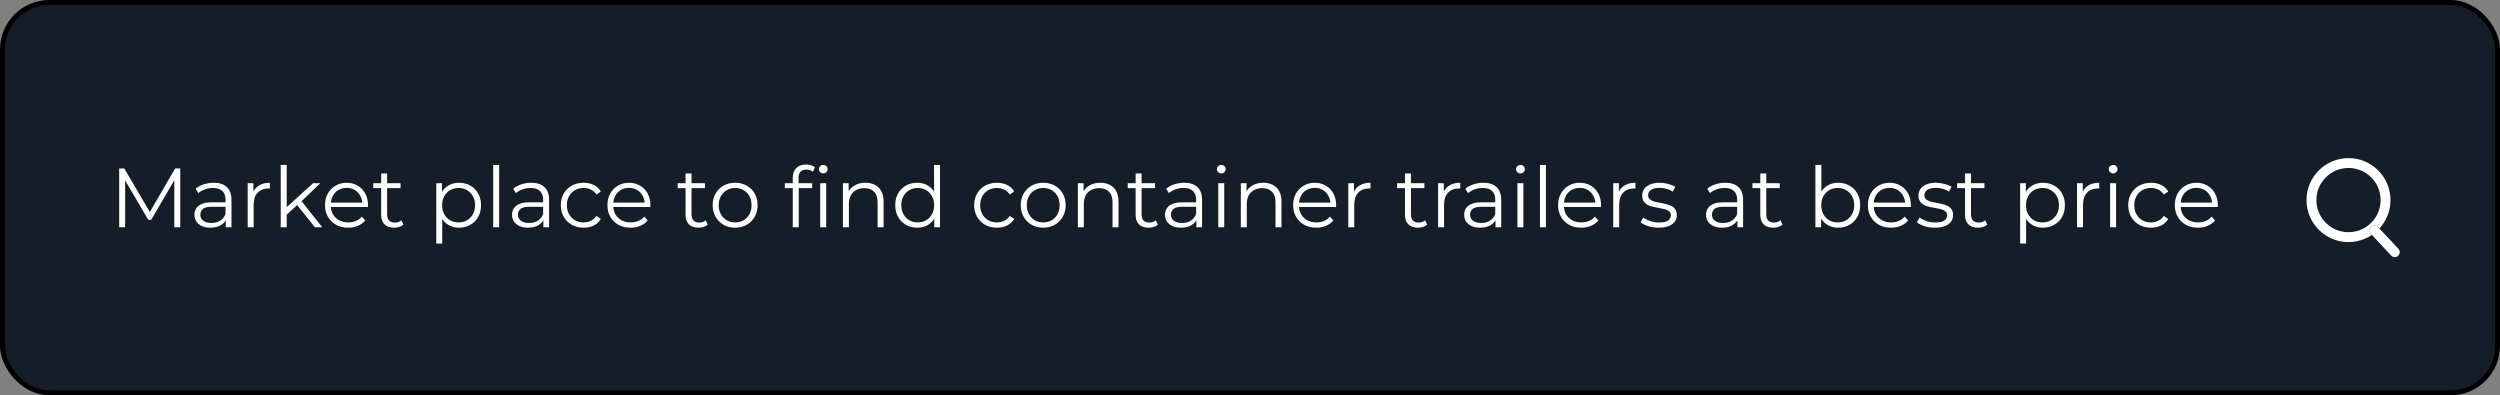 <svg xmlns="http://www.w3.org/2000/svg" width="506" height="80" viewBox="0 0 506 80" fill="none"><rect x="0" y="0" width="506" height="80" fill="#808080" stroke="none"/><rect x="0.5" y="0.5" width="505" height="79" rx="9.5" fill="#151D28" stroke="black"></rect><path d="M24.124 46V34.1H25.161L30.601 43.382H30.057L35.446 34.1H36.483V46H35.276V35.987H35.565L30.601 44.487H30.006L25.008 35.987H25.331V46H24.124ZM45.698 46V44.028L45.647 43.705V40.407C45.647 39.648 45.432 39.064 45.001 38.656C44.582 38.248 43.953 38.044 43.114 38.044C42.536 38.044 41.986 38.14 41.465 38.333C40.944 38.526 40.502 38.781 40.139 39.098L39.595 38.197C40.048 37.812 40.592 37.517 41.227 37.313C41.862 37.098 42.53 36.99 43.233 36.99C44.389 36.99 45.279 37.279 45.902 37.857C46.537 38.424 46.854 39.291 46.854 40.458V46H45.698ZM42.621 46.085C41.952 46.085 41.369 45.977 40.87 45.762C40.383 45.535 40.009 45.229 39.748 44.844C39.487 44.447 39.357 43.994 39.357 43.484C39.357 43.019 39.465 42.6 39.68 42.226C39.907 41.841 40.269 41.535 40.768 41.308C41.278 41.07 41.958 40.951 42.808 40.951H45.885V41.852H42.842C41.981 41.852 41.38 42.005 41.04 42.311C40.711 42.617 40.547 42.997 40.547 43.45C40.547 43.96 40.745 44.368 41.142 44.674C41.539 44.98 42.094 45.133 42.808 45.133C43.488 45.133 44.072 44.98 44.559 44.674C45.058 44.357 45.42 43.903 45.647 43.314L45.919 44.147C45.692 44.736 45.296 45.207 44.729 45.558C44.174 45.909 43.471 46.085 42.621 46.085ZM50.132 46V37.075H51.288V39.506L51.169 39.081C51.419 38.401 51.838 37.885 52.427 37.534C53.017 37.171 53.748 36.99 54.62 36.99V38.163C54.575 38.163 54.53 38.163 54.484 38.163C54.439 38.152 54.394 38.146 54.348 38.146C53.408 38.146 52.671 38.435 52.138 39.013C51.606 39.58 51.339 40.39 51.339 41.444V46H50.132ZM57.775 43.688L57.809 42.141L63.368 37.075H64.847L60.92 40.832L60.24 41.41L57.775 43.688ZM56.823 46V33.386H58.03V46H56.823ZM63.742 46L60.019 41.359L60.801 40.424L65.221 46H63.742ZM70.475 46.085C69.546 46.085 68.73 45.892 68.027 45.507C67.324 45.11 66.775 44.572 66.378 43.892C65.981 43.201 65.783 42.413 65.783 41.529C65.783 40.645 65.97 39.863 66.344 39.183C66.729 38.503 67.251 37.97 67.908 37.585C68.577 37.188 69.325 36.99 70.152 36.99C70.991 36.99 71.733 37.183 72.379 37.568C73.036 37.942 73.552 38.475 73.926 39.166C74.3 39.846 74.487 40.634 74.487 41.529C74.487 41.586 74.481 41.648 74.47 41.716C74.47 41.773 74.47 41.835 74.47 41.903H66.701V41.002H73.824L73.348 41.359C73.348 40.713 73.206 40.141 72.923 39.642C72.651 39.132 72.277 38.735 71.801 38.452C71.325 38.169 70.775 38.027 70.152 38.027C69.54 38.027 68.99 38.169 68.503 38.452C68.016 38.735 67.636 39.132 67.364 39.642C67.092 40.152 66.956 40.736 66.956 41.393V41.58C66.956 42.26 67.103 42.861 67.398 43.382C67.704 43.892 68.123 44.294 68.656 44.589C69.2 44.872 69.818 45.014 70.509 45.014C71.053 45.014 71.557 44.918 72.022 44.725C72.498 44.532 72.906 44.238 73.246 43.841L73.926 44.623C73.529 45.099 73.031 45.462 72.43 45.711C71.841 45.96 71.189 46.085 70.475 46.085ZM79.766 46.085C78.927 46.085 78.281 45.858 77.828 45.405C77.374 44.952 77.148 44.311 77.148 43.484V35.103H78.355V43.416C78.355 43.937 78.485 44.34 78.746 44.623C79.018 44.906 79.403 45.048 79.902 45.048C80.434 45.048 80.876 44.895 81.228 44.589L81.653 45.456C81.415 45.671 81.126 45.83 80.786 45.932C80.457 46.034 80.117 46.085 79.766 46.085ZM75.55 38.078V37.075H81.075V38.078H75.55ZM92.906 46.085C92.136 46.085 91.439 45.909 90.815 45.558C90.192 45.195 89.693 44.68 89.319 44.011C88.957 43.331 88.775 42.504 88.775 41.529C88.775 40.554 88.957 39.733 89.319 39.064C89.682 38.384 90.175 37.868 90.798 37.517C91.422 37.166 92.124 36.99 92.906 36.99C93.756 36.99 94.516 37.183 95.184 37.568C95.864 37.942 96.397 38.475 96.782 39.166C97.168 39.846 97.36 40.634 97.36 41.529C97.36 42.436 97.168 43.229 96.782 43.909C96.397 44.589 95.864 45.122 95.184 45.507C94.516 45.892 93.756 46.085 92.906 46.085ZM88.299 49.298V37.075H89.455V39.761L89.336 41.546L89.506 43.348V49.298H88.299ZM92.821 45.014C93.456 45.014 94.023 44.872 94.521 44.589C95.02 44.294 95.417 43.886 95.711 43.365C96.006 42.832 96.153 42.22 96.153 41.529C96.153 40.838 96.006 40.231 95.711 39.71C95.417 39.189 95.02 38.781 94.521 38.486C94.023 38.191 93.456 38.044 92.821 38.044C92.187 38.044 91.614 38.191 91.104 38.486C90.606 38.781 90.209 39.189 89.914 39.71C89.631 40.231 89.489 40.838 89.489 41.529C89.489 42.22 89.631 42.832 89.914 43.365C90.209 43.886 90.606 44.294 91.104 44.589C91.614 44.872 92.187 45.014 92.821 45.014ZM99.821 46V33.386H101.028V46H99.821ZM109.979 46V44.028L109.928 43.705V40.407C109.928 39.648 109.713 39.064 109.282 38.656C108.863 38.248 108.234 38.044 107.395 38.044C106.817 38.044 106.268 38.14 105.746 38.333C105.225 38.526 104.783 38.781 104.42 39.098L103.876 38.197C104.33 37.812 104.874 37.517 105.508 37.313C106.143 37.098 106.812 36.99 107.514 36.99C108.67 36.99 109.56 37.279 110.183 37.857C110.818 38.424 111.135 39.291 111.135 40.458V46H109.979ZM106.902 46.085C106.234 46.085 105.65 45.977 105.151 45.762C104.664 45.535 104.29 45.229 104.029 44.844C103.769 44.447 103.638 43.994 103.638 43.484C103.638 43.019 103.746 42.6 103.961 42.226C104.188 41.841 104.551 41.535 105.049 41.308C105.559 41.07 106.239 40.951 107.089 40.951H110.166V41.852H107.123C106.262 41.852 105.661 42.005 105.321 42.311C104.993 42.617 104.828 42.997 104.828 43.45C104.828 43.96 105.027 44.368 105.423 44.674C105.82 44.98 106.375 45.133 107.089 45.133C107.769 45.133 108.353 44.98 108.84 44.674C109.339 44.357 109.702 43.903 109.928 43.314L110.2 44.147C109.974 44.736 109.577 45.207 109.01 45.558C108.455 45.909 107.752 46.085 106.902 46.085ZM118.12 46.085C117.236 46.085 116.442 45.892 115.74 45.507C115.048 45.11 114.504 44.572 114.108 43.892C113.711 43.201 113.513 42.413 113.513 41.529C113.513 40.634 113.711 39.846 114.108 39.166C114.504 38.486 115.048 37.953 115.74 37.568C116.442 37.183 117.236 36.99 118.12 36.99C118.879 36.99 119.565 37.137 120.177 37.432C120.789 37.727 121.27 38.169 121.622 38.758L120.721 39.37C120.415 38.917 120.035 38.582 119.582 38.367C119.128 38.152 118.635 38.044 118.103 38.044C117.468 38.044 116.896 38.191 116.386 38.486C115.876 38.769 115.473 39.172 115.179 39.693C114.884 40.214 114.737 40.826 114.737 41.529C114.737 42.232 114.884 42.844 115.179 43.365C115.473 43.886 115.876 44.294 116.386 44.589C116.896 44.872 117.468 45.014 118.103 45.014C118.635 45.014 119.128 44.906 119.582 44.691C120.035 44.476 120.415 44.147 120.721 43.705L121.622 44.317C121.27 44.895 120.789 45.337 120.177 45.643C119.565 45.938 118.879 46.085 118.12 46.085ZM127.634 46.085C126.705 46.085 125.889 45.892 125.186 45.507C124.484 45.11 123.934 44.572 123.537 43.892C123.141 43.201 122.942 42.413 122.942 41.529C122.942 40.645 123.129 39.863 123.503 39.183C123.889 38.503 124.41 37.97 125.067 37.585C125.736 37.188 126.484 36.99 127.311 36.99C128.15 36.99 128.892 37.183 129.538 37.568C130.196 37.942 130.711 38.475 131.085 39.166C131.459 39.846 131.646 40.634 131.646 41.529C131.646 41.586 131.641 41.648 131.629 41.716C131.629 41.773 131.629 41.835 131.629 41.903H123.86V41.002H130.983L130.507 41.359C130.507 40.713 130.366 40.141 130.082 39.642C129.81 39.132 129.436 38.735 128.96 38.452C128.484 38.169 127.935 38.027 127.311 38.027C126.699 38.027 126.15 38.169 125.662 38.452C125.175 38.735 124.795 39.132 124.523 39.642C124.251 40.152 124.115 40.736 124.115 41.393V41.58C124.115 42.26 124.263 42.861 124.557 43.382C124.863 43.892 125.283 44.294 125.815 44.589C126.359 44.872 126.977 45.014 127.668 45.014C128.212 45.014 128.717 44.918 129.181 44.725C129.657 44.532 130.065 44.238 130.405 43.841L131.085 44.623C130.689 45.099 130.19 45.462 129.589 45.711C129 45.96 128.348 46.085 127.634 46.085ZM141.374 46.085C140.536 46.085 139.89 45.858 139.436 45.405C138.983 44.952 138.756 44.311 138.756 43.484V35.103H139.963V43.416C139.963 43.937 140.094 44.34 140.354 44.623C140.626 44.906 141.012 45.048 141.51 45.048C142.043 45.048 142.485 44.895 142.836 44.589L143.261 45.456C143.023 45.671 142.734 45.83 142.394 45.932C142.066 46.034 141.726 46.085 141.374 46.085ZM137.158 38.078V37.075H142.683V38.078H137.158ZM148.781 46.085C147.92 46.085 147.143 45.892 146.452 45.507C145.772 45.11 145.234 44.572 144.837 43.892C144.44 43.201 144.242 42.413 144.242 41.529C144.242 40.634 144.44 39.846 144.837 39.166C145.234 38.486 145.772 37.953 146.452 37.568C147.132 37.183 147.908 36.99 148.781 36.99C149.665 36.99 150.447 37.183 151.127 37.568C151.818 37.953 152.357 38.486 152.742 39.166C153.139 39.846 153.337 40.634 153.337 41.529C153.337 42.413 153.139 43.201 152.742 43.892C152.357 44.572 151.818 45.11 151.127 45.507C150.436 45.892 149.654 46.085 148.781 46.085ZM148.781 45.014C149.427 45.014 149.999 44.872 150.498 44.589C150.997 44.294 151.388 43.886 151.671 43.365C151.966 42.832 152.113 42.22 152.113 41.529C152.113 40.826 151.966 40.214 151.671 39.693C151.388 39.172 150.997 38.769 150.498 38.486C149.999 38.191 149.433 38.044 148.798 38.044C148.163 38.044 147.597 38.191 147.098 38.486C146.599 38.769 146.203 39.172 145.908 39.693C145.613 40.214 145.466 40.826 145.466 41.529C145.466 42.22 145.613 42.832 145.908 43.365C146.203 43.886 146.599 44.294 147.098 44.589C147.597 44.872 148.158 45.014 148.781 45.014ZM160.455 46V35.953C160.455 35.16 160.687 34.519 161.152 34.032C161.616 33.545 162.285 33.301 163.158 33.301C163.498 33.301 163.826 33.346 164.144 33.437C164.461 33.528 164.727 33.669 164.943 33.862L164.535 34.763C164.365 34.616 164.166 34.508 163.94 34.44C163.713 34.361 163.469 34.321 163.209 34.321C162.699 34.321 162.308 34.463 162.036 34.746C161.764 35.029 161.628 35.449 161.628 36.004V37.364L161.662 37.925V46H160.455ZM158.857 38.078V37.075H164.382V38.078H158.857ZM166.014 46V37.075H167.221V46H166.014ZM166.626 35.103C166.376 35.103 166.167 35.018 165.997 34.848C165.827 34.678 165.742 34.474 165.742 34.236C165.742 33.998 165.827 33.8 165.997 33.641C166.167 33.471 166.376 33.386 166.626 33.386C166.875 33.386 167.085 33.465 167.255 33.624C167.425 33.783 167.51 33.981 167.51 34.219C167.51 34.468 167.425 34.678 167.255 34.848C167.096 35.018 166.886 35.103 166.626 35.103ZM175.166 36.99C175.891 36.99 176.526 37.132 177.07 37.415C177.625 37.687 178.056 38.106 178.362 38.673C178.679 39.24 178.838 39.954 178.838 40.815V46H177.631V40.934C177.631 39.993 177.393 39.285 176.917 38.809C176.452 38.322 175.795 38.078 174.945 38.078C174.31 38.078 173.755 38.208 173.279 38.469C172.814 38.718 172.452 39.087 172.191 39.574C171.942 40.05 171.817 40.628 171.817 41.308V46H170.61V37.075H171.766V39.523L171.579 39.064C171.862 38.418 172.316 37.914 172.939 37.551C173.562 37.177 174.305 36.99 175.166 36.99ZM185.651 46.085C184.801 46.085 184.036 45.892 183.356 45.507C182.688 45.122 182.161 44.589 181.775 43.909C181.39 43.218 181.197 42.424 181.197 41.529C181.197 40.622 181.39 39.829 181.775 39.149C182.161 38.469 182.688 37.942 183.356 37.568C184.036 37.183 184.801 36.99 185.651 36.99C186.433 36.99 187.13 37.166 187.742 37.517C188.366 37.868 188.859 38.384 189.221 39.064C189.595 39.733 189.782 40.554 189.782 41.529C189.782 42.492 189.601 43.314 189.238 43.994C188.876 44.674 188.383 45.195 187.759 45.558C187.147 45.909 186.445 46.085 185.651 46.085ZM185.736 45.014C186.371 45.014 186.938 44.872 187.436 44.589C187.946 44.294 188.343 43.886 188.626 43.365C188.921 42.832 189.068 42.22 189.068 41.529C189.068 40.826 188.921 40.214 188.626 39.693C188.343 39.172 187.946 38.769 187.436 38.486C186.938 38.191 186.371 38.044 185.736 38.044C185.113 38.044 184.552 38.191 184.053 38.486C183.555 38.769 183.158 39.172 182.863 39.693C182.569 40.214 182.421 40.826 182.421 41.529C182.421 42.22 182.569 42.832 182.863 43.365C183.158 43.886 183.555 44.294 184.053 44.589C184.552 44.872 185.113 45.014 185.736 45.014ZM189.102 46V43.314L189.221 41.512L189.051 39.71V33.386H190.258V46H189.102ZM201.775 46.085C200.891 46.085 200.098 45.892 199.395 45.507C198.704 45.11 198.16 44.572 197.763 43.892C197.366 43.201 197.168 42.413 197.168 41.529C197.168 40.634 197.366 39.846 197.763 39.166C198.16 38.486 198.704 37.953 199.395 37.568C200.098 37.183 200.891 36.99 201.775 36.99C202.534 36.99 203.22 37.137 203.832 37.432C204.444 37.727 204.926 38.169 205.277 38.758L204.376 39.37C204.07 38.917 203.69 38.582 203.237 38.367C202.784 38.152 202.291 38.044 201.758 38.044C201.123 38.044 200.551 38.191 200.041 38.486C199.531 38.769 199.129 39.172 198.834 39.693C198.539 40.214 198.392 40.826 198.392 41.529C198.392 42.232 198.539 42.844 198.834 43.365C199.129 43.886 199.531 44.294 200.041 44.589C200.551 44.872 201.123 45.014 201.758 45.014C202.291 45.014 202.784 44.906 203.237 44.691C203.69 44.476 204.07 44.147 204.376 43.705L205.277 44.317C204.926 44.895 204.444 45.337 203.832 45.643C203.22 45.938 202.534 46.085 201.775 46.085ZM211.137 46.085C210.275 46.085 209.499 45.892 208.808 45.507C208.128 45.11 207.589 44.572 207.193 43.892C206.796 43.201 206.598 42.413 206.598 41.529C206.598 40.634 206.796 39.846 207.193 39.166C207.589 38.486 208.128 37.953 208.808 37.568C209.488 37.183 210.264 36.99 211.137 36.99C212.021 36.99 212.803 37.183 213.483 37.568C214.174 37.953 214.712 38.486 215.098 39.166C215.494 39.846 215.693 40.634 215.693 41.529C215.693 42.413 215.494 43.201 215.098 43.892C214.712 44.572 214.174 45.11 213.483 45.507C212.791 45.892 212.009 46.085 211.137 46.085ZM211.137 45.014C211.783 45.014 212.355 44.872 212.854 44.589C213.352 44.294 213.743 43.886 214.027 43.365C214.321 42.832 214.469 42.22 214.469 41.529C214.469 40.826 214.321 40.214 214.027 39.693C213.743 39.172 213.352 38.769 212.854 38.486C212.355 38.191 211.788 38.044 211.154 38.044C210.519 38.044 209.952 38.191 209.454 38.486C208.955 38.769 208.558 39.172 208.264 39.693C207.969 40.214 207.822 40.826 207.822 41.529C207.822 42.22 207.969 42.832 208.264 43.365C208.558 43.886 208.955 44.294 209.454 44.589C209.952 44.872 210.513 45.014 211.137 45.014ZM222.713 36.99C223.438 36.99 224.073 37.132 224.617 37.415C225.172 37.687 225.603 38.106 225.909 38.673C226.226 39.24 226.385 39.954 226.385 40.815V46H225.178V40.934C225.178 39.993 224.94 39.285 224.464 38.809C223.999 38.322 223.342 38.078 222.492 38.078C221.857 38.078 221.302 38.208 220.826 38.469C220.361 38.718 219.998 39.087 219.738 39.574C219.488 40.05 219.364 40.628 219.364 41.308V46H218.157V37.075H219.313V39.523L219.126 39.064C219.409 38.418 219.862 37.914 220.486 37.551C221.109 37.177 221.851 36.99 222.713 36.99ZM232.467 46.085C231.628 46.085 230.982 45.858 230.529 45.405C230.076 44.952 229.849 44.311 229.849 43.484V35.103H231.056V43.416C231.056 43.937 231.186 44.34 231.447 44.623C231.719 44.906 232.104 45.048 232.603 45.048C233.136 45.048 233.578 44.895 233.929 44.589L234.354 45.456C234.116 45.671 233.827 45.83 233.487 45.932C233.158 46.034 232.818 46.085 232.467 46.085ZM228.251 38.078V37.075H233.776V38.078H228.251ZM242.144 46V44.028L242.093 43.705V40.407C242.093 39.648 241.878 39.064 241.447 38.656C241.028 38.248 240.399 38.044 239.56 38.044C238.982 38.044 238.433 38.14 237.911 38.333C237.39 38.526 236.948 38.781 236.585 39.098L236.041 38.197C236.495 37.812 237.039 37.517 237.673 37.313C238.308 37.098 238.977 36.99 239.679 36.99C240.835 36.99 241.725 37.279 242.348 37.857C242.983 38.424 243.3 39.291 243.3 40.458V46H242.144ZM239.067 46.085C238.399 46.085 237.815 45.977 237.316 45.762C236.829 45.535 236.455 45.229 236.194 44.844C235.934 44.447 235.803 43.994 235.803 43.484C235.803 43.019 235.911 42.6 236.126 42.226C236.353 41.841 236.716 41.535 237.214 41.308C237.724 41.07 238.404 40.951 239.254 40.951H242.331V41.852H239.288C238.427 41.852 237.826 42.005 237.486 42.311C237.158 42.617 236.993 42.997 236.993 43.45C236.993 43.96 237.192 44.368 237.588 44.674C237.985 44.98 238.54 45.133 239.254 45.133C239.934 45.133 240.518 44.98 241.005 44.674C241.504 44.357 241.867 43.903 242.093 43.314L242.365 44.147C242.139 44.736 241.742 45.207 241.175 45.558C240.62 45.909 239.917 46.085 239.067 46.085ZM246.579 46V37.075H247.786V46H246.579ZM247.191 35.103C246.941 35.103 246.732 35.018 246.562 34.848C246.392 34.678 246.307 34.474 246.307 34.236C246.307 33.998 246.392 33.8 246.562 33.641C246.732 33.471 246.941 33.386 247.191 33.386C247.44 33.386 247.65 33.465 247.82 33.624C247.99 33.783 248.075 33.981 248.075 34.219C248.075 34.468 247.99 34.678 247.82 34.848C247.661 35.018 247.451 35.103 247.191 35.103ZM255.7 36.99C256.425 36.99 257.06 37.132 257.604 37.415C258.159 37.687 258.59 38.106 258.896 38.673C259.213 39.24 259.372 39.954 259.372 40.815V46H258.165V40.934C258.165 39.993 257.927 39.285 257.451 38.809C256.986 38.322 256.329 38.078 255.479 38.078C254.844 38.078 254.289 38.208 253.813 38.469C253.348 38.718 252.986 39.087 252.725 39.574C252.476 40.05 252.351 40.628 252.351 41.308V46H251.144V37.075H252.3V39.523L252.113 39.064C252.396 38.418 252.85 37.914 253.473 37.551C254.096 37.177 254.839 36.99 255.7 36.99ZM266.423 46.085C265.494 46.085 264.678 45.892 263.975 45.507C263.273 45.11 262.723 44.572 262.326 43.892C261.93 43.201 261.731 42.413 261.731 41.529C261.731 40.645 261.918 39.863 262.292 39.183C262.678 38.503 263.199 37.97 263.856 37.585C264.525 37.188 265.273 36.99 266.1 36.99C266.939 36.99 267.681 37.183 268.327 37.568C268.985 37.942 269.5 38.475 269.874 39.166C270.248 39.846 270.435 40.634 270.435 41.529C270.435 41.586 270.43 41.648 270.418 41.716C270.418 41.773 270.418 41.835 270.418 41.903H262.649V41.002H269.772L269.296 41.359C269.296 40.713 269.155 40.141 268.871 39.642C268.599 39.132 268.225 38.735 267.749 38.452C267.273 38.169 266.724 38.027 266.1 38.027C265.488 38.027 264.939 38.169 264.451 38.452C263.964 38.735 263.584 39.132 263.312 39.642C263.04 40.152 262.904 40.736 262.904 41.393V41.58C262.904 42.26 263.052 42.861 263.346 43.382C263.652 43.892 264.072 44.294 264.604 44.589C265.148 44.872 265.766 45.014 266.457 45.014C267.001 45.014 267.506 44.918 267.97 44.725C268.446 44.532 268.854 44.238 269.194 43.841L269.874 44.623C269.478 45.099 268.979 45.462 268.378 45.711C267.789 45.96 267.137 46.085 266.423 46.085ZM272.892 46V37.075H274.048V39.506L273.929 39.081C274.178 38.401 274.598 37.885 275.187 37.534C275.776 37.171 276.507 36.99 277.38 36.99V38.163C277.335 38.163 277.289 38.163 277.244 38.163C277.199 38.152 277.153 38.146 277.108 38.146C276.167 38.146 275.431 38.435 274.898 39.013C274.365 39.58 274.099 40.39 274.099 41.444V46H272.892ZM286.987 46.085C286.148 46.085 285.502 45.858 285.049 45.405C284.595 44.952 284.369 44.311 284.369 43.484V35.103H285.576V43.416C285.576 43.937 285.706 44.34 285.967 44.623C286.239 44.906 286.624 45.048 287.123 45.048C287.655 45.048 288.097 44.895 288.449 44.589L288.874 45.456C288.636 45.671 288.347 45.83 288.007 45.932C287.678 46.034 287.338 46.085 286.987 46.085ZM282.771 38.078V37.075H288.296V38.078H282.771ZM291.071 46V37.075H292.227V39.506L292.108 39.081C292.357 38.401 292.776 37.885 293.366 37.534C293.955 37.171 294.686 36.99 295.559 36.99V38.163C295.513 38.163 295.468 38.163 295.423 38.163C295.377 38.152 295.332 38.146 295.287 38.146C294.346 38.146 293.609 38.435 293.077 39.013C292.544 39.58 292.278 40.39 292.278 41.444V46H291.071ZM302.69 46V44.028L302.639 43.705V40.407C302.639 39.648 302.424 39.064 301.993 38.656C301.574 38.248 300.945 38.044 300.106 38.044C299.528 38.044 298.979 38.14 298.457 38.333C297.936 38.526 297.494 38.781 297.131 39.098L296.587 38.197C297.041 37.812 297.585 37.517 298.219 37.313C298.854 37.098 299.523 36.99 300.225 36.99C301.381 36.99 302.271 37.279 302.894 37.857C303.529 38.424 303.846 39.291 303.846 40.458V46H302.69ZM299.613 46.085C298.945 46.085 298.361 45.977 297.862 45.762C297.375 45.535 297.001 45.229 296.74 44.844C296.48 44.447 296.349 43.994 296.349 43.484C296.349 43.019 296.457 42.6 296.672 42.226C296.899 41.841 297.262 41.535 297.76 41.308C298.27 41.07 298.95 40.951 299.8 40.951H302.877V41.852H299.834C298.973 41.852 298.372 42.005 298.032 42.311C297.704 42.617 297.539 42.997 297.539 43.45C297.539 43.96 297.738 44.368 298.134 44.674C298.531 44.98 299.086 45.133 299.8 45.133C300.48 45.133 301.064 44.98 301.551 44.674C302.05 44.357 302.413 43.903 302.639 43.314L302.911 44.147C302.685 44.736 302.288 45.207 301.721 45.558C301.166 45.909 300.463 46.085 299.613 46.085ZM307.125 46V37.075H308.332V46H307.125ZM307.737 35.103C307.487 35.103 307.278 35.018 307.108 34.848C306.938 34.678 306.853 34.474 306.853 34.236C306.853 33.998 306.938 33.8 307.108 33.641C307.278 33.471 307.487 33.386 307.737 33.386C307.986 33.386 308.196 33.465 308.366 33.624C308.536 33.783 308.621 33.981 308.621 34.219C308.621 34.468 308.536 34.678 308.366 34.848C308.207 35.018 307.997 35.103 307.737 35.103ZM311.69 46V33.386H312.897V46H311.69ZM320.046 46.085C319.117 46.085 318.301 45.892 317.598 45.507C316.896 45.11 316.346 44.572 315.949 43.892C315.553 43.201 315.354 42.413 315.354 41.529C315.354 40.645 315.541 39.863 315.915 39.183C316.301 38.503 316.822 37.97 317.479 37.585C318.148 37.188 318.896 36.99 319.723 36.99C320.562 36.99 321.304 37.183 321.95 37.568C322.608 37.942 323.123 38.475 323.497 39.166C323.871 39.846 324.058 40.634 324.058 41.529C324.058 41.586 324.053 41.648 324.041 41.716C324.041 41.773 324.041 41.835 324.041 41.903H316.272V41.002H323.395L322.919 41.359C322.919 40.713 322.778 40.141 322.494 39.642C322.222 39.132 321.848 38.735 321.372 38.452C320.896 38.169 320.347 38.027 319.723 38.027C319.111 38.027 318.562 38.169 318.074 38.452C317.587 38.735 317.207 39.132 316.935 39.642C316.663 40.152 316.527 40.736 316.527 41.393V41.58C316.527 42.26 316.675 42.861 316.969 43.382C317.275 43.892 317.695 44.294 318.227 44.589C318.771 44.872 319.389 45.014 320.08 45.014C320.624 45.014 321.129 44.918 321.593 44.725C322.069 44.532 322.477 44.238 322.817 43.841L323.497 44.623C323.101 45.099 322.602 45.462 322.001 45.711C321.412 45.96 320.76 46.085 320.046 46.085ZM326.515 46V37.075H327.671V39.506L327.552 39.081C327.801 38.401 328.221 37.885 328.81 37.534C329.399 37.171 330.13 36.99 331.003 36.99V38.163C330.958 38.163 330.912 38.163 330.867 38.163C330.822 38.152 330.776 38.146 330.731 38.146C329.79 38.146 329.054 38.435 328.521 39.013C327.988 39.58 327.722 40.39 327.722 41.444V46H326.515ZM335.702 46.085C334.966 46.085 334.269 45.983 333.611 45.779C332.954 45.564 332.438 45.297 332.064 44.98L332.608 44.028C332.971 44.3 333.436 44.538 334.002 44.742C334.569 44.935 335.164 45.031 335.787 45.031C336.637 45.031 337.249 44.901 337.623 44.64C337.997 44.368 338.184 44.011 338.184 43.569C338.184 43.24 338.077 42.985 337.861 42.804C337.657 42.611 337.385 42.47 337.045 42.379C336.705 42.277 336.326 42.192 335.906 42.124C335.487 42.056 335.068 41.977 334.648 41.886C334.24 41.795 333.866 41.665 333.526 41.495C333.186 41.314 332.909 41.07 332.693 40.764C332.489 40.458 332.387 40.05 332.387 39.54C332.387 39.053 332.523 38.616 332.795 38.231C333.067 37.846 333.464 37.545 333.985 37.33C334.518 37.103 335.164 36.99 335.923 36.99C336.501 36.99 337.079 37.069 337.657 37.228C338.235 37.375 338.711 37.574 339.085 37.823L338.558 38.792C338.162 38.52 337.737 38.327 337.283 38.214C336.83 38.089 336.377 38.027 335.923 38.027C335.119 38.027 334.524 38.169 334.138 38.452C333.764 38.724 333.577 39.075 333.577 39.506C333.577 39.846 333.679 40.112 333.883 40.305C334.099 40.498 334.376 40.651 334.716 40.764C335.068 40.866 335.447 40.951 335.855 41.019C336.275 41.087 336.688 41.172 337.096 41.274C337.516 41.365 337.895 41.495 338.235 41.665C338.587 41.824 338.864 42.056 339.068 42.362C339.284 42.657 339.391 43.048 339.391 43.535C339.391 44.056 339.244 44.51 338.949 44.895C338.666 45.269 338.247 45.564 337.691 45.779C337.147 45.983 336.484 46.085 335.702 46.085ZM351.648 46V44.028L351.597 43.705V40.407C351.597 39.648 351.382 39.064 350.951 38.656C350.532 38.248 349.903 38.044 349.064 38.044C348.486 38.044 347.937 38.14 347.415 38.333C346.894 38.526 346.452 38.781 346.089 39.098L345.545 38.197C345.999 37.812 346.543 37.517 347.177 37.313C347.812 37.098 348.481 36.99 349.183 36.99C350.339 36.99 351.229 37.279 351.852 37.857C352.487 38.424 352.804 39.291 352.804 40.458V46H351.648ZM348.571 46.085C347.903 46.085 347.319 45.977 346.82 45.762C346.333 45.535 345.959 45.229 345.698 44.844C345.438 44.447 345.307 43.994 345.307 43.484C345.307 43.019 345.415 42.6 345.63 42.226C345.857 41.841 346.22 41.535 346.718 41.308C347.228 41.07 347.908 40.951 348.758 40.951H351.835V41.852H348.792C347.931 41.852 347.33 42.005 346.99 42.311C346.662 42.617 346.497 42.997 346.497 43.45C346.497 43.96 346.696 44.368 347.092 44.674C347.489 44.98 348.044 45.133 348.758 45.133C349.438 45.133 350.022 44.98 350.509 44.674C351.008 44.357 351.371 43.903 351.597 43.314L351.869 44.147C351.643 44.736 351.246 45.207 350.679 45.558C350.124 45.909 349.421 46.085 348.571 46.085ZM358.905 46.085C358.066 46.085 357.42 45.858 356.967 45.405C356.513 44.952 356.287 44.311 356.287 43.484V35.103H357.494V43.416C357.494 43.937 357.624 44.34 357.885 44.623C358.157 44.906 358.542 45.048 359.041 45.048C359.573 45.048 360.015 44.895 360.367 44.589L360.792 45.456C360.554 45.671 360.265 45.83 359.925 45.932C359.596 46.034 359.256 46.085 358.905 46.085ZM354.689 38.078V37.075H360.214V38.078H354.689ZM372.045 46.085C371.263 46.085 370.56 45.909 369.937 45.558C369.314 45.195 368.821 44.674 368.458 43.994C368.095 43.314 367.914 42.492 367.914 41.529C367.914 40.554 368.095 39.733 368.458 39.064C368.832 38.384 369.331 37.868 369.954 37.517C370.577 37.166 371.274 36.99 372.045 36.99C372.895 36.99 373.654 37.183 374.323 37.568C375.003 37.942 375.536 38.469 375.921 39.149C376.306 39.829 376.499 40.622 376.499 41.529C376.499 42.424 376.306 43.218 375.921 43.909C375.536 44.589 375.003 45.122 374.323 45.507C373.654 45.892 372.895 46.085 372.045 46.085ZM367.438 46V33.386H368.645V39.71L368.475 41.512L368.594 43.314V46H367.438ZM371.96 45.014C372.595 45.014 373.161 44.872 373.66 44.589C374.159 44.294 374.555 43.886 374.85 43.365C375.145 42.832 375.292 42.22 375.292 41.529C375.292 40.826 375.145 40.214 374.85 39.693C374.555 39.172 374.159 38.769 373.66 38.486C373.161 38.191 372.595 38.044 371.96 38.044C371.325 38.044 370.753 38.191 370.243 38.486C369.744 38.769 369.348 39.172 369.053 39.693C368.77 40.214 368.628 40.826 368.628 41.529C368.628 42.22 368.77 42.832 369.053 43.365C369.348 43.886 369.744 44.294 370.243 44.589C370.753 44.872 371.325 45.014 371.96 45.014ZM382.75 46.085C381.821 46.085 381.005 45.892 380.302 45.507C379.6 45.11 379.05 44.572 378.653 43.892C378.257 43.201 378.058 42.413 378.058 41.529C378.058 40.645 378.245 39.863 378.619 39.183C379.005 38.503 379.526 37.97 380.183 37.585C380.852 37.188 381.6 36.99 382.427 36.99C383.266 36.99 384.008 37.183 384.654 37.568C385.312 37.942 385.827 38.475 386.201 39.166C386.575 39.846 386.762 40.634 386.762 41.529C386.762 41.586 386.757 41.648 386.745 41.716C386.745 41.773 386.745 41.835 386.745 41.903H378.976V41.002H386.099L385.623 41.359C385.623 40.713 385.482 40.141 385.198 39.642C384.926 39.132 384.552 38.735 384.076 38.452C383.6 38.169 383.051 38.027 382.427 38.027C381.815 38.027 381.266 38.169 380.778 38.452C380.291 38.735 379.911 39.132 379.639 39.642C379.367 40.152 379.231 40.736 379.231 41.393V41.58C379.231 42.26 379.379 42.861 379.673 43.382C379.979 43.892 380.399 44.294 380.931 44.589C381.475 44.872 382.093 45.014 382.784 45.014C383.328 45.014 383.833 44.918 384.297 44.725C384.773 44.532 385.181 44.238 385.521 43.841L386.201 44.623C385.805 45.099 385.306 45.462 384.705 45.711C384.116 45.96 383.464 46.085 382.75 46.085ZM391.616 46.085C390.88 46.085 390.183 45.983 389.525 45.779C388.868 45.564 388.352 45.297 387.978 44.98L388.522 44.028C388.885 44.3 389.35 44.538 389.916 44.742C390.483 44.935 391.078 45.031 391.701 45.031C392.551 45.031 393.163 44.901 393.537 44.64C393.911 44.368 394.098 44.011 394.098 43.569C394.098 43.24 393.991 42.985 393.775 42.804C393.571 42.611 393.299 42.47 392.959 42.379C392.619 42.277 392.24 42.192 391.82 42.124C391.401 42.056 390.982 41.977 390.562 41.886C390.154 41.795 389.78 41.665 389.44 41.495C389.1 41.314 388.823 41.07 388.607 40.764C388.403 40.458 388.301 40.05 388.301 39.54C388.301 39.053 388.437 38.616 388.709 38.231C388.981 37.846 389.378 37.545 389.899 37.33C390.432 37.103 391.078 36.99 391.837 36.99C392.415 36.99 392.993 37.069 393.571 37.228C394.149 37.375 394.625 37.574 394.999 37.823L394.472 38.792C394.076 38.52 393.651 38.327 393.197 38.214C392.744 38.089 392.291 38.027 391.837 38.027C391.033 38.027 390.438 38.169 390.052 38.452C389.678 38.724 389.491 39.075 389.491 39.506C389.491 39.846 389.593 40.112 389.797 40.305C390.013 40.498 390.29 40.651 390.63 40.764C390.982 40.866 391.361 40.951 391.769 41.019C392.189 41.087 392.602 41.172 393.01 41.274C393.43 41.365 393.809 41.495 394.149 41.665C394.501 41.824 394.778 42.056 394.982 42.362C395.198 42.657 395.305 43.048 395.305 43.535C395.305 44.056 395.158 44.51 394.863 44.895C394.58 45.269 394.161 45.564 393.605 45.779C393.061 45.983 392.398 46.085 391.616 46.085ZM400.342 46.085C399.503 46.085 398.857 45.858 398.404 45.405C397.951 44.952 397.724 44.311 397.724 43.484V35.103H398.931V43.416C398.931 43.937 399.061 44.34 399.322 44.623C399.594 44.906 399.979 45.048 400.478 45.048C401.011 45.048 401.453 44.895 401.804 44.589L402.229 45.456C401.991 45.671 401.702 45.83 401.362 45.932C401.033 46.034 400.693 46.085 400.342 46.085ZM396.126 38.078V37.075H401.651V38.078H396.126ZM413.483 46.085C412.712 46.085 412.015 45.909 411.392 45.558C410.768 45.195 410.27 44.68 409.896 44.011C409.533 43.331 409.352 42.504 409.352 41.529C409.352 40.554 409.533 39.733 409.896 39.064C410.258 38.384 410.751 37.868 411.375 37.517C411.998 37.166 412.701 36.99 413.483 36.99C414.333 36.99 415.092 37.183 415.761 37.568C416.441 37.942 416.973 38.475 417.359 39.166C417.744 39.846 417.937 40.634 417.937 41.529C417.937 42.436 417.744 43.229 417.359 43.909C416.973 44.589 416.441 45.122 415.761 45.507C415.092 45.892 414.333 46.085 413.483 46.085ZM408.876 49.298V37.075H410.032V39.761L409.913 41.546L410.083 43.348V49.298H408.876ZM413.398 45.014C414.032 45.014 414.599 44.872 415.098 44.589C415.596 44.294 415.993 43.886 416.288 43.365C416.582 42.832 416.73 42.22 416.73 41.529C416.73 40.838 416.582 40.231 416.288 39.71C415.993 39.189 415.596 38.781 415.098 38.486C414.599 38.191 414.032 38.044 413.398 38.044C412.763 38.044 412.191 38.191 411.681 38.486C411.182 38.781 410.785 39.189 410.491 39.71C410.207 40.231 410.066 40.838 410.066 41.529C410.066 42.22 410.207 42.832 410.491 43.365C410.785 43.886 411.182 44.294 411.681 44.589C412.191 44.872 412.763 45.014 413.398 45.014ZM420.397 46V37.075H421.553V39.506L421.434 39.081C421.683 38.401 422.103 37.885 422.692 37.534C423.281 37.171 424.012 36.99 424.885 36.99V38.163C424.84 38.163 424.794 38.163 424.749 38.163C424.704 38.152 424.658 38.146 424.613 38.146C423.672 38.146 422.936 38.435 422.403 39.013C421.87 39.58 421.604 40.39 421.604 41.444V46H420.397ZM427.087 46V37.075H428.294V46H427.087ZM427.699 35.103C427.45 35.103 427.24 35.018 427.07 34.848C426.9 34.678 426.815 34.474 426.815 34.236C426.815 33.998 426.9 33.8 427.07 33.641C427.24 33.471 427.45 33.386 427.699 33.386C427.949 33.386 428.158 33.465 428.328 33.624C428.498 33.783 428.583 33.981 428.583 34.219C428.583 34.468 428.498 34.678 428.328 34.848C428.17 35.018 427.96 35.103 427.699 35.103ZM435.359 46.085C434.475 46.085 433.682 45.892 432.979 45.507C432.288 45.11 431.744 44.572 431.347 43.892C430.95 43.201 430.752 42.413 430.752 41.529C430.752 40.634 430.95 39.846 431.347 39.166C431.744 38.486 432.288 37.953 432.979 37.568C433.682 37.183 434.475 36.99 435.359 36.99C436.118 36.99 436.804 37.137 437.416 37.432C438.028 37.727 438.51 38.169 438.861 38.758L437.96 39.37C437.654 38.917 437.274 38.582 436.821 38.367C436.368 38.152 435.875 38.044 435.342 38.044C434.707 38.044 434.135 38.191 433.625 38.486C433.115 38.769 432.713 39.172 432.418 39.693C432.123 40.214 431.976 40.826 431.976 41.529C431.976 42.232 432.123 42.844 432.418 43.365C432.713 43.886 433.115 44.294 433.625 44.589C434.135 44.872 434.707 45.014 435.342 45.014C435.875 45.014 436.368 44.906 436.821 44.691C437.274 44.476 437.654 44.147 437.96 43.705L438.861 44.317C438.51 44.895 438.028 45.337 437.416 45.643C436.804 45.938 436.118 46.085 435.359 46.085ZM444.874 46.085C443.944 46.085 443.128 45.892 442.426 45.507C441.723 45.11 441.173 44.572 440.777 43.892C440.38 43.201 440.182 42.413 440.182 41.529C440.182 40.645 440.369 39.863 440.743 39.183C441.128 38.503 441.649 37.97 442.307 37.585C442.975 37.188 443.723 36.99 444.551 36.99C445.389 36.99 446.132 37.183 446.778 37.568C447.435 37.942 447.951 38.475 448.325 39.166C448.699 39.846 448.886 40.634 448.886 41.529C448.886 41.586 448.88 41.648 448.869 41.716C448.869 41.773 448.869 41.835 448.869 41.903H441.1V41.002H448.223L447.747 41.359C447.747 40.713 447.605 40.141 447.322 39.642C447.05 39.132 446.676 38.735 446.2 38.452C445.724 38.169 445.174 38.027 444.551 38.027C443.939 38.027 443.389 38.169 442.902 38.452C442.414 38.735 442.035 39.132 441.763 39.642C441.491 40.152 441.355 40.736 441.355 41.393V41.58C441.355 42.26 441.502 42.861 441.797 43.382C442.103 43.892 442.522 44.294 443.055 44.589C443.599 44.872 444.216 45.014 444.908 45.014C445.452 45.014 445.956 44.918 446.421 44.725C446.897 44.532 447.305 44.238 447.645 43.841L448.325 44.623C447.928 45.099 447.429 45.462 446.829 45.711C446.239 45.96 445.588 46.085 444.874 46.085Z" fill="white"></path><path d="M475.335 47.996C479.476 47.996 482.834 44.639 482.834 40.498C482.834 36.357 479.476 33 475.335 33C471.194 33 467.837 36.357 467.837 40.498C467.837 44.639 471.194 47.996 475.335 47.996Z" fill="#151D28"></path><path d="M475.335 47.996C479.476 47.996 482.834 44.639 482.834 40.498C482.834 36.357 479.476 33 475.335 33C471.194 33 467.837 36.357 467.837 40.498C467.837 44.639 471.194 47.996 475.335 47.996Z" stroke="#151D28" stroke-width="2" stroke-linecap="round" stroke-linejoin="round"></path><path d="M475.335 47.996C479.476 47.996 482.834 44.639 482.834 40.498C482.834 36.357 479.476 33 475.335 33C471.194 33 467.837 36.357 467.837 40.498C467.837 44.639 471.194 47.996 475.335 47.996Z" stroke="white" stroke-width="2" stroke-linecap="round" stroke-linejoin="round"></path><path d="M484.708 51.038L480.631 46.679" stroke="#151D28" stroke-width="2" stroke-linecap="round" stroke-linejoin="round"></path><path d="M484.708 51.038L480.631 46.679" stroke="white" stroke-width="2" stroke-linecap="round" stroke-linejoin="round"></path></svg>
